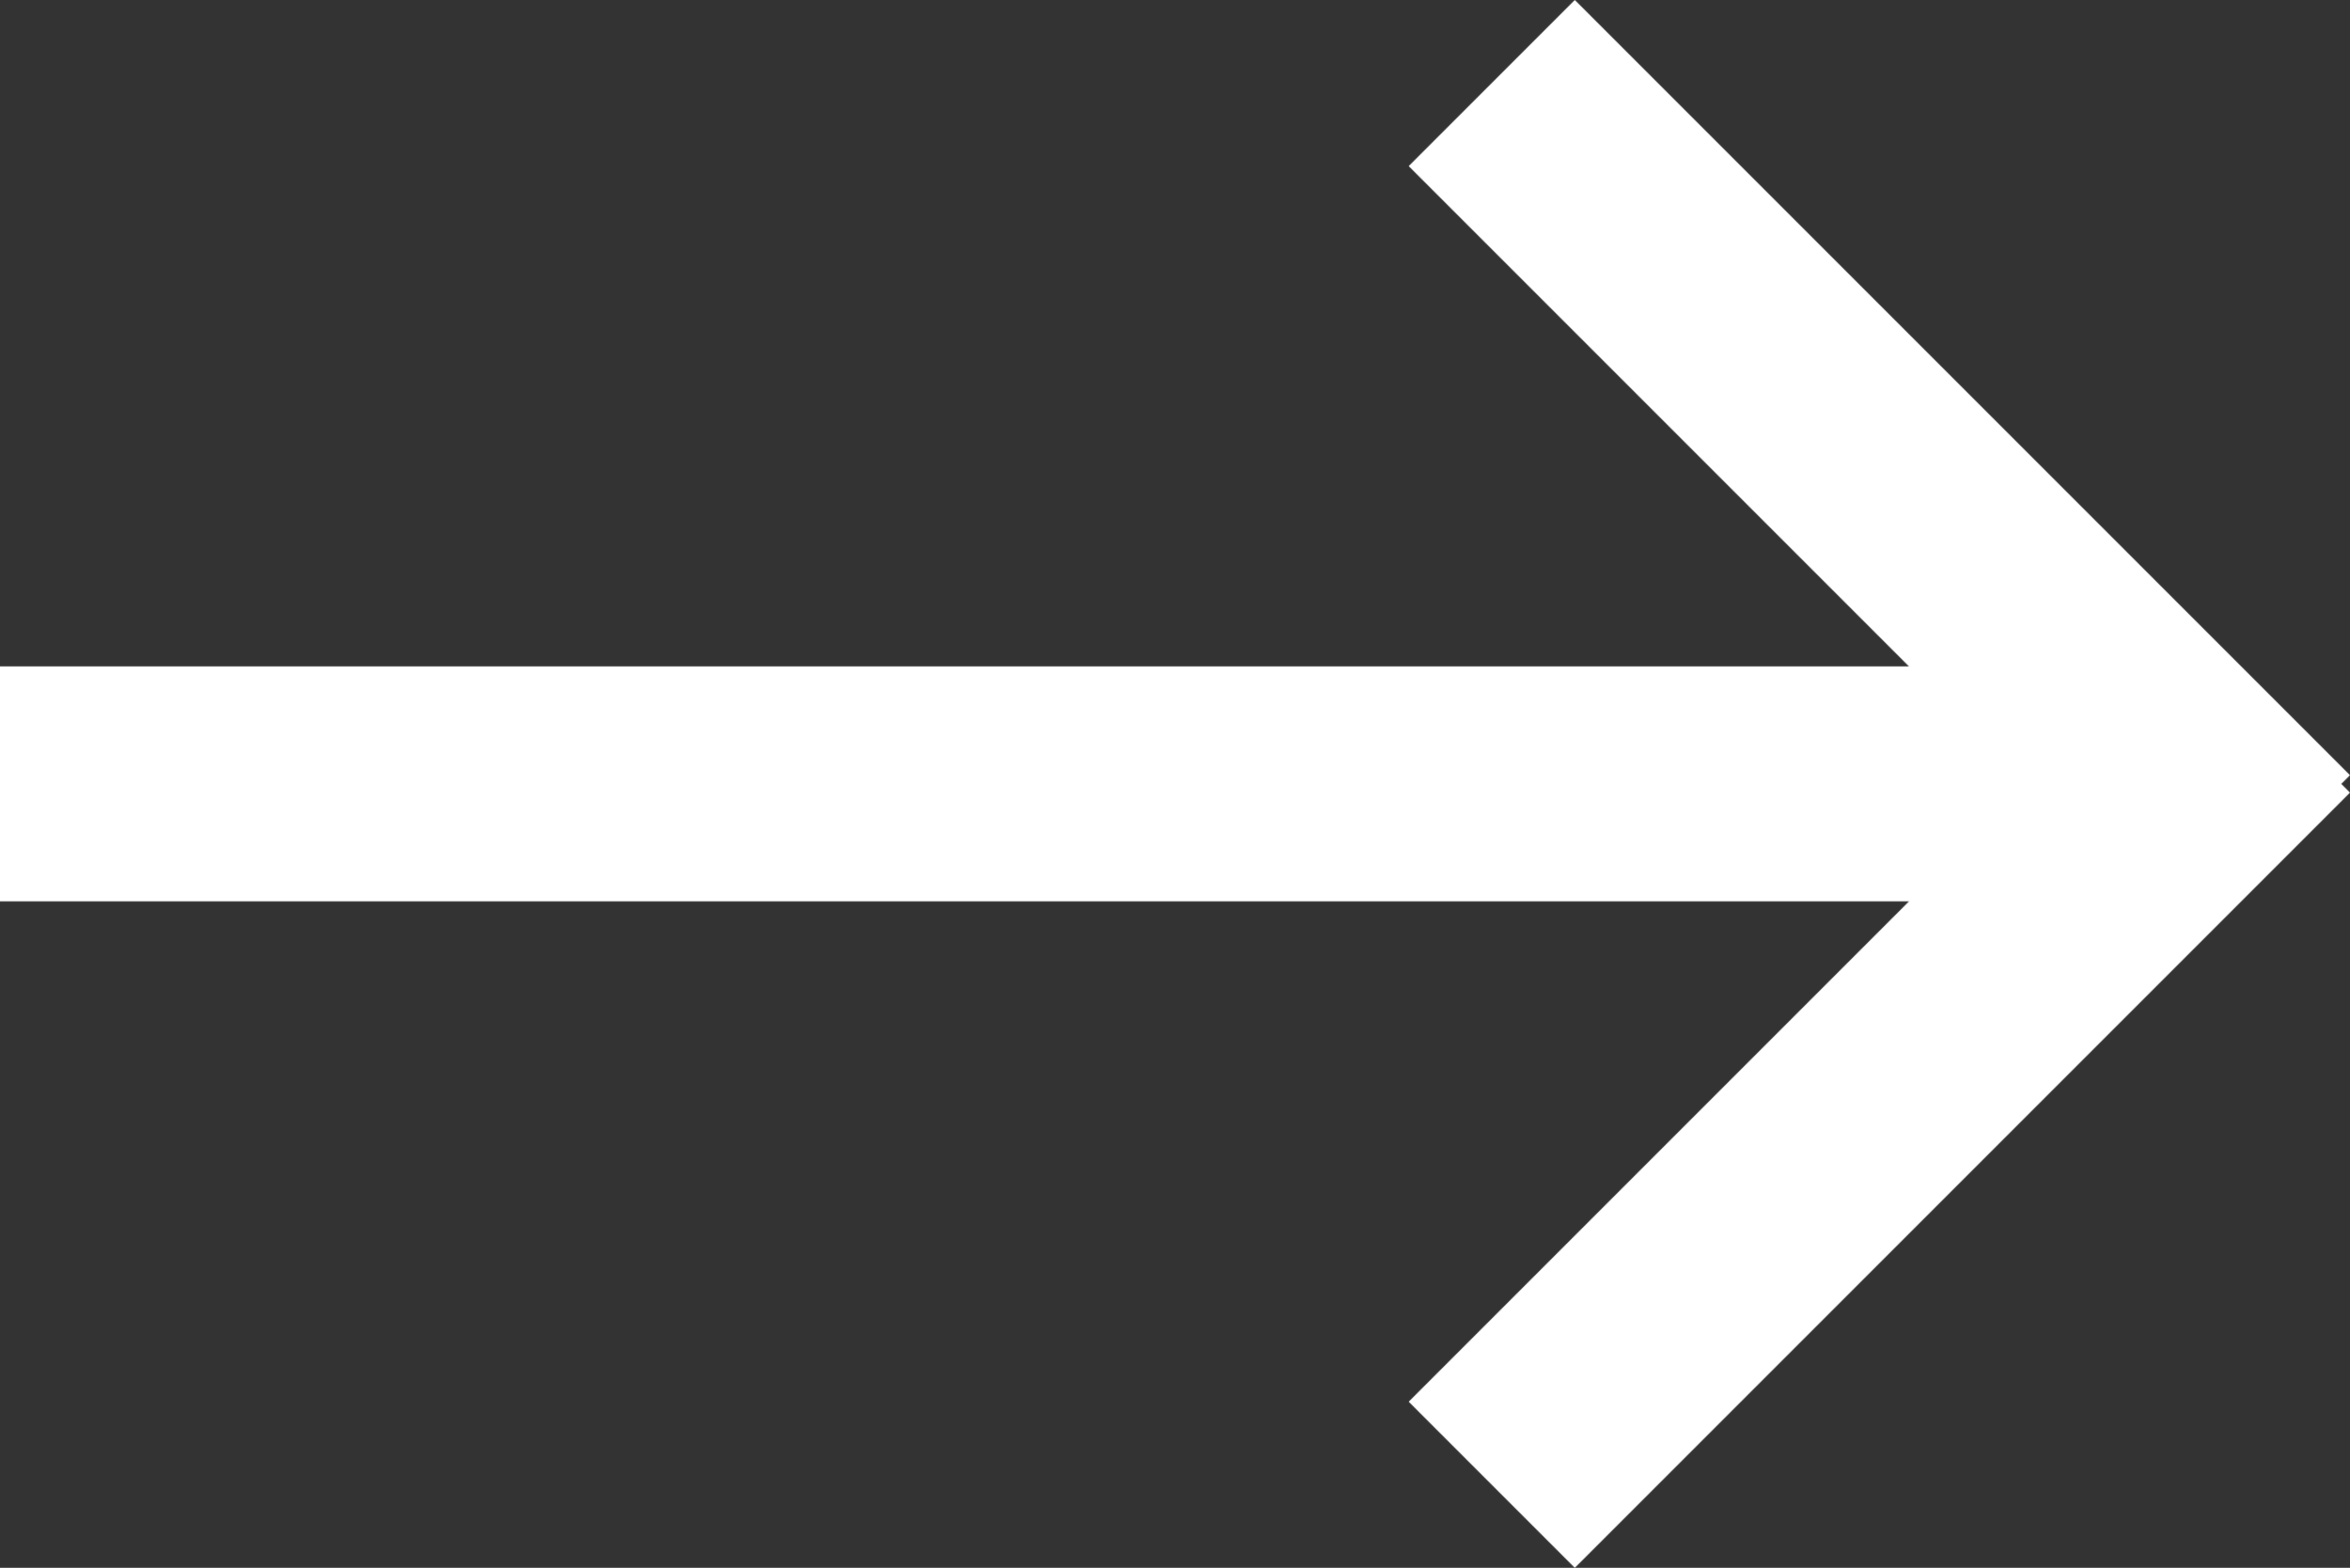 <?xml version="1.0" encoding="UTF-8"?>
<svg xmlns="http://www.w3.org/2000/svg" width="42.724" height="28.502" viewBox="0 0 42.724 28.502">
  <rect x="0" y="0" width="42.724" height="28.502" fill="#333333" stroke="none"/>
  <g id="Grupo_164" data-name="Grupo 164" transform="translate(42.724) rotate(90)">
    <rect id="Retângulo_7" data-name="Retângulo 7" width="4.271" height="19.931" transform="translate(14.093 0) rotate(45)" fill="#fff"></rect>
    <g id="Grupo_8" data-name="Grupo 8" transform="translate(11.389 0)">
      <rect id="Retângulo_6" data-name="Retângulo 6" width="4.271" height="39.862" transform="translate(0.726 2.862)" fill="#fff"></rect>
      <rect id="Retângulo_8" data-name="Retângulo 8" width="4.271" height="19.931" transform="translate(0 3.02) rotate(-45)" fill="#fff"></rect>
    </g>
  </g>
</svg>

